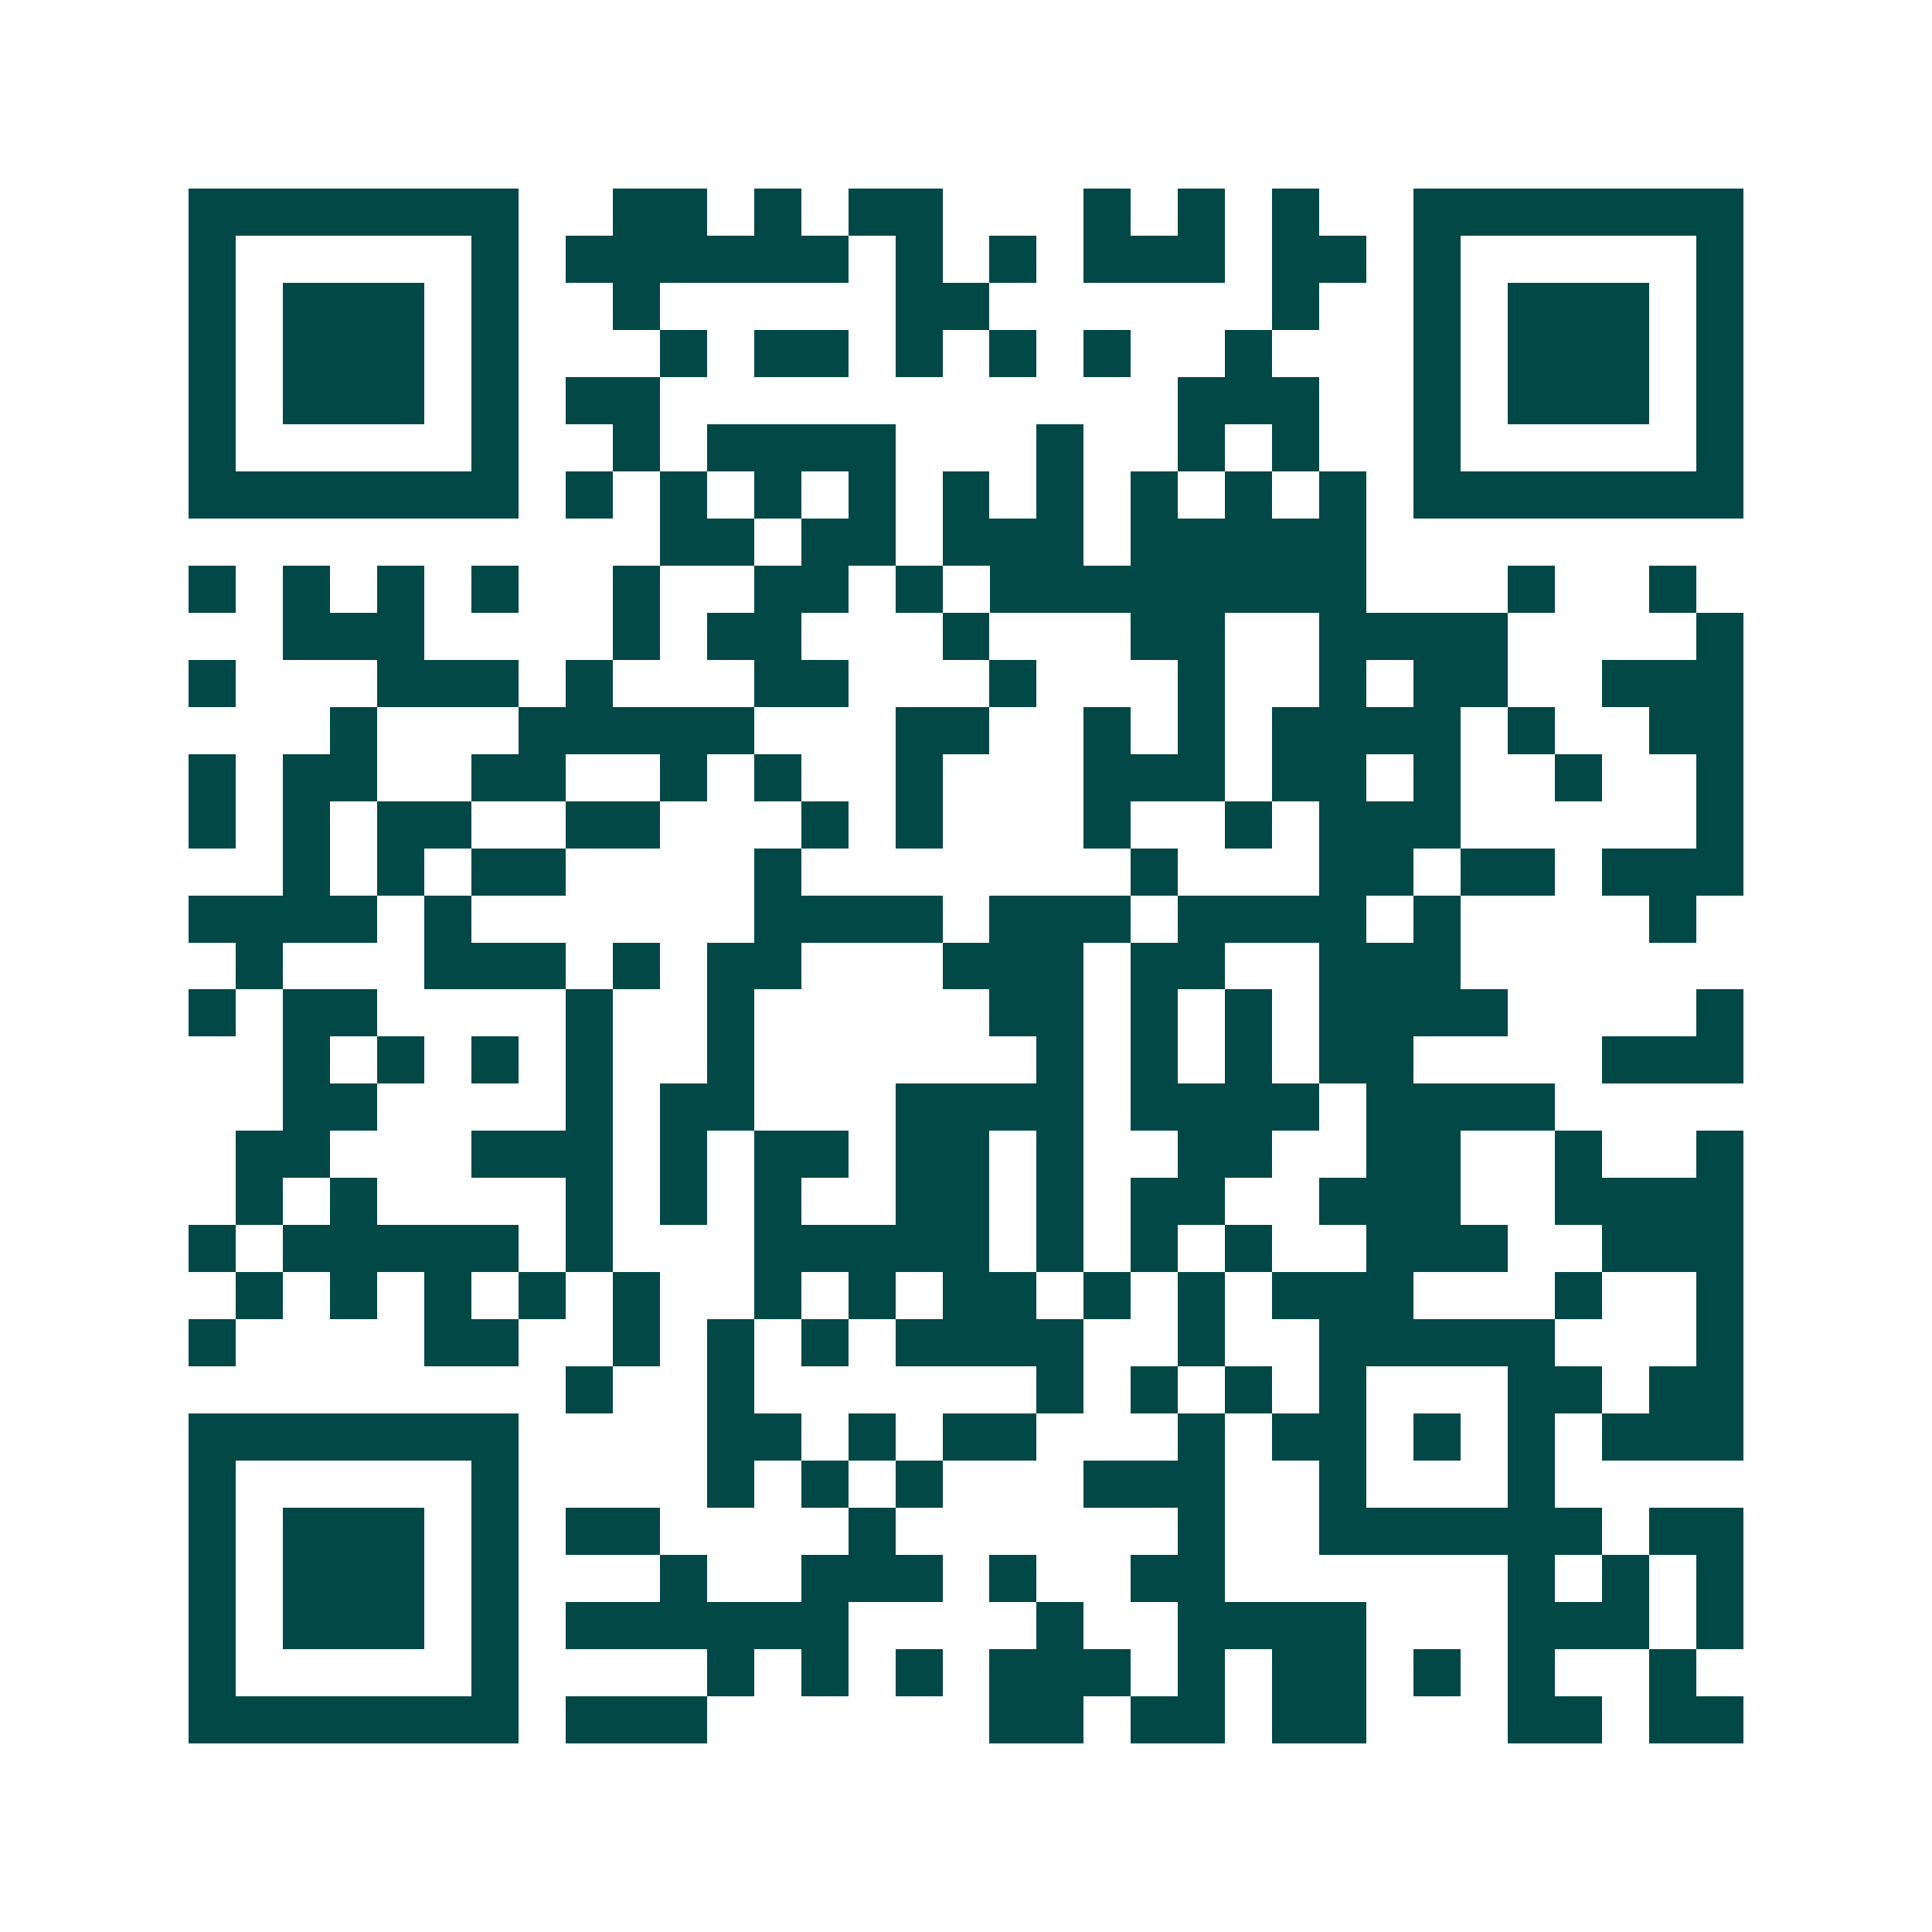 <svg xmlns="http://www.w3.org/2000/svg" width="200" height="200" viewBox="0 0 41 41" shape-rendering="crispEdges"><path fill="#ffffff" d="M0 0h41v41H0z"/><path stroke="#014847" d="M4 4.5h7m2 0h2m1 0h1m1 0h2m3 0h1m1 0h1m1 0h1m2 0h7M4 5.5h1m5 0h1m1 0h6m1 0h1m1 0h1m1 0h3m1 0h2m1 0h1m5 0h1M4 6.5h1m1 0h3m1 0h1m2 0h1m5 0h2m6 0h1m2 0h1m1 0h3m1 0h1M4 7.5h1m1 0h3m1 0h1m3 0h1m1 0h2m1 0h1m1 0h1m1 0h1m2 0h1m3 0h1m1 0h3m1 0h1M4 8.5h1m1 0h3m1 0h1m1 0h2m11 0h3m2 0h1m1 0h3m1 0h1M4 9.5h1m5 0h1m2 0h1m1 0h4m3 0h1m2 0h1m1 0h1m2 0h1m5 0h1M4 10.5h7m1 0h1m1 0h1m1 0h1m1 0h1m1 0h1m1 0h1m1 0h1m1 0h1m1 0h1m1 0h7M14 11.5h2m1 0h2m1 0h3m1 0h5M4 12.5h1m1 0h1m1 0h1m1 0h1m2 0h1m2 0h2m1 0h1m1 0h8m3 0h1m2 0h1M6 13.5h3m4 0h1m1 0h2m3 0h1m3 0h2m2 0h4m4 0h1M4 14.5h1m3 0h3m1 0h1m3 0h2m3 0h1m3 0h1m2 0h1m1 0h2m2 0h3M7 15.5h1m3 0h5m3 0h2m2 0h1m1 0h1m1 0h4m1 0h1m2 0h2M4 16.5h1m1 0h2m2 0h2m2 0h1m1 0h1m2 0h1m3 0h3m1 0h2m1 0h1m2 0h1m2 0h1M4 17.5h1m1 0h1m1 0h2m2 0h2m3 0h1m1 0h1m3 0h1m2 0h1m1 0h3m5 0h1M6 18.5h1m1 0h1m1 0h2m4 0h1m7 0h1m3 0h2m1 0h2m1 0h3M4 19.5h4m1 0h1m6 0h4m1 0h3m1 0h4m1 0h1m4 0h1M5 20.5h1m3 0h3m1 0h1m1 0h2m3 0h3m1 0h2m2 0h3M4 21.5h1m1 0h2m4 0h1m2 0h1m5 0h2m1 0h1m1 0h1m1 0h4m4 0h1M6 22.5h1m1 0h1m1 0h1m1 0h1m2 0h1m6 0h1m1 0h1m1 0h1m1 0h2m4 0h3M6 23.5h2m4 0h1m1 0h2m3 0h4m1 0h4m1 0h4M5 24.5h2m3 0h3m1 0h1m1 0h2m1 0h2m1 0h1m2 0h2m2 0h2m2 0h1m2 0h1M5 25.5h1m1 0h1m4 0h1m1 0h1m1 0h1m2 0h2m1 0h1m1 0h2m2 0h3m2 0h4M4 26.5h1m1 0h5m1 0h1m3 0h5m1 0h1m1 0h1m1 0h1m2 0h3m2 0h3M5 27.5h1m1 0h1m1 0h1m1 0h1m1 0h1m2 0h1m1 0h1m1 0h2m1 0h1m1 0h1m1 0h3m3 0h1m2 0h1M4 28.5h1m4 0h2m2 0h1m1 0h1m1 0h1m1 0h4m2 0h1m2 0h5m3 0h1M12 29.5h1m2 0h1m6 0h1m1 0h1m1 0h1m1 0h1m3 0h2m1 0h2M4 30.5h7m4 0h2m1 0h1m1 0h2m3 0h1m1 0h2m1 0h1m1 0h1m1 0h3M4 31.5h1m5 0h1m4 0h1m1 0h1m1 0h1m3 0h3m2 0h1m3 0h1M4 32.5h1m1 0h3m1 0h1m1 0h2m4 0h1m6 0h1m2 0h6m1 0h2M4 33.5h1m1 0h3m1 0h1m3 0h1m2 0h3m1 0h1m2 0h2m6 0h1m1 0h1m1 0h1M4 34.5h1m1 0h3m1 0h1m1 0h6m4 0h1m2 0h4m3 0h3m1 0h1M4 35.5h1m5 0h1m4 0h1m1 0h1m1 0h1m1 0h3m1 0h1m1 0h2m1 0h1m1 0h1m2 0h1M4 36.5h7m1 0h3m6 0h2m1 0h2m1 0h2m3 0h2m1 0h2"/></svg>
